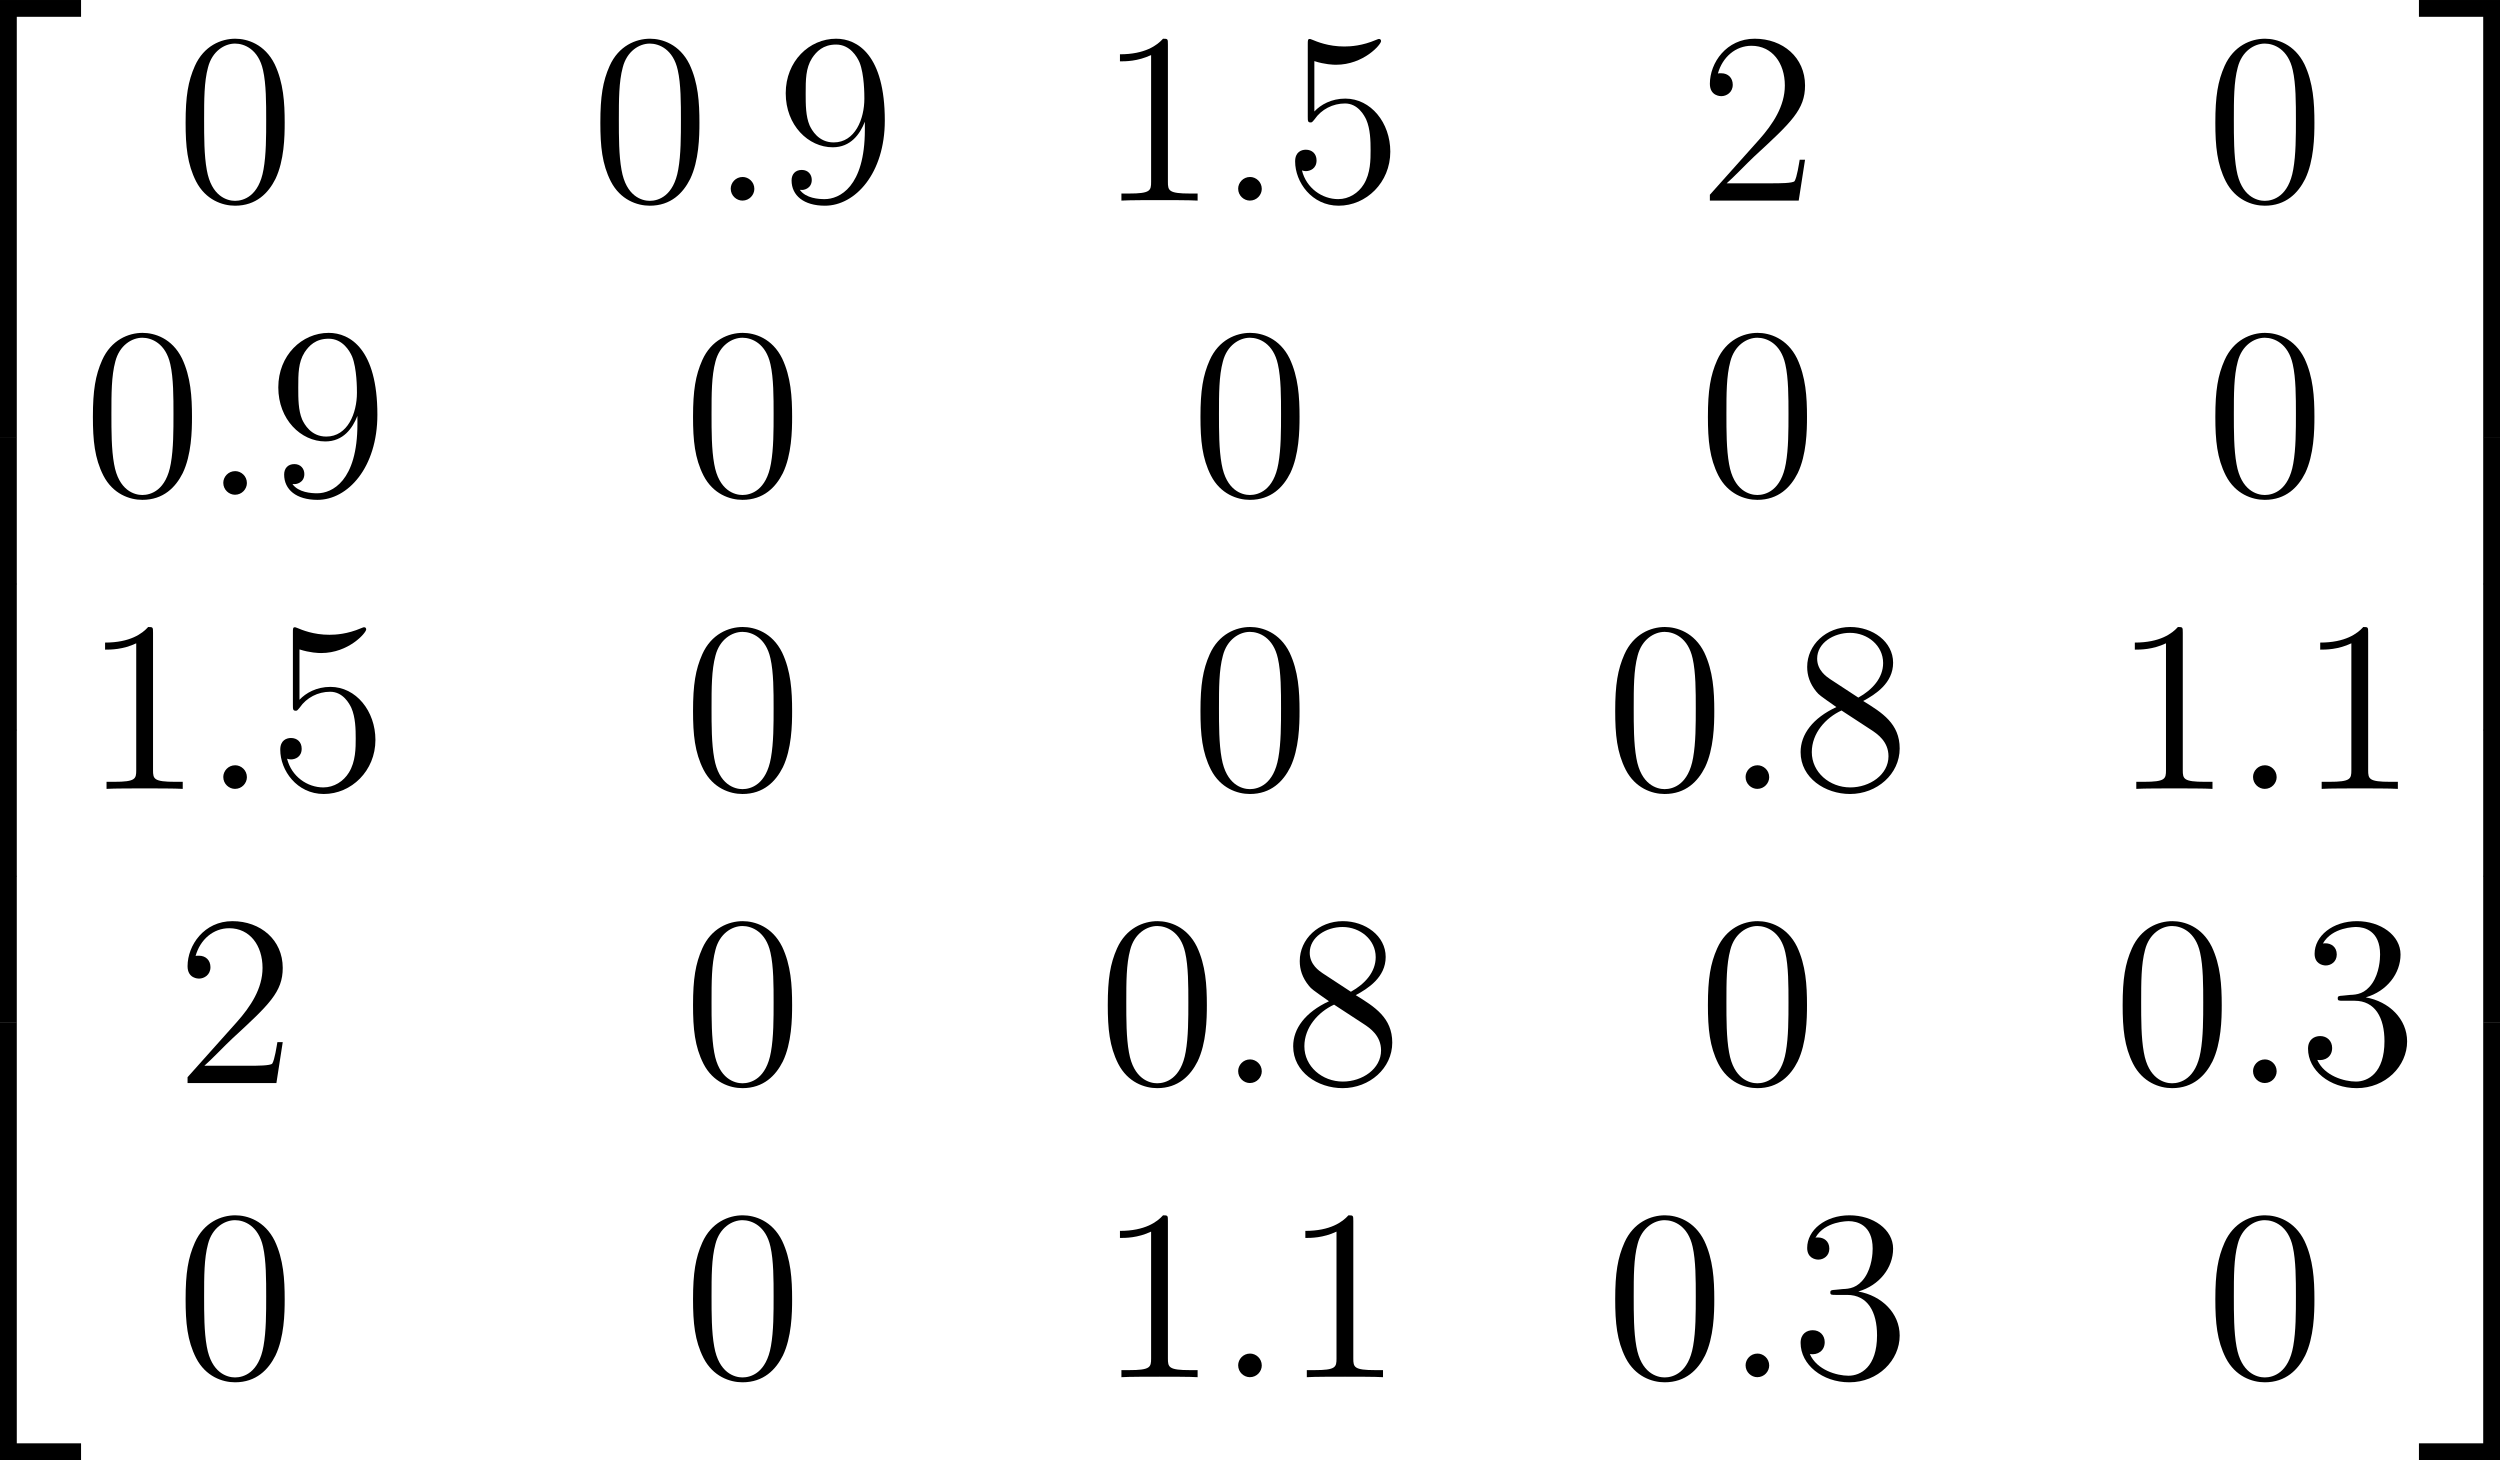 <?xml version='1.0' encoding='UTF-8'?>
<!-- Generated by CodeCogs with dvisvgm 3.2.2 -->
<svg version='1.1' xmlns='http://www.w3.org/2000/svg' xmlns:xlink='http://www.w3.org/1999/xlink' width='138.737pt' height='81.03pt' viewBox='-.728 -.284 138.737 81.03'>
<defs>
<path id='g1-58' d='M2.2-.574C2.2-.921 1.913-1.16 1.626-1.16C1.279-1.16 1.04-.873 1.04-.586C1.04-.239 1.327 0 1.614 0C1.961 0 2.2-.287 2.2-.574Z'/>
<path id='g2-48' d='M5.356-3.826C5.356-4.818 5.296-5.786 4.866-6.695C4.376-7.687 3.515-7.95 2.929-7.95C2.236-7.95 1.387-7.603 .944-6.611C.61-5.858 .49-5.117 .49-3.826C.49-2.666 .574-1.793 1.004-.944C1.47-.036 2.295 .251 2.917 .251C3.957 .251 4.555-.371 4.902-1.064C5.332-1.961 5.356-3.132 5.356-3.826ZM2.917 .012C2.534 .012 1.757-.203 1.53-1.506C1.399-2.224 1.399-3.132 1.399-3.969C1.399-4.949 1.399-5.834 1.59-6.539C1.793-7.34 2.403-7.711 2.917-7.711C3.371-7.711 4.065-7.436 4.292-6.408C4.447-5.727 4.447-4.782 4.447-3.969C4.447-3.168 4.447-2.26 4.316-1.53C4.089-.215 3.335 .012 2.917 .012Z'/>
<path id='g2-49' d='M3.443-7.663C3.443-7.938 3.443-7.95 3.204-7.95C2.917-7.627 2.319-7.185 1.088-7.185V-6.838C1.363-6.838 1.961-6.838 2.618-7.149V-.921C2.618-.49 2.582-.347 1.53-.347H1.16V0C1.482-.024 2.642-.024 3.037-.024S4.579-.024 4.902 0V-.347H4.531C3.479-.347 3.443-.49 3.443-.921V-7.663Z'/>
<path id='g2-50' d='M5.26-2.008H4.997C4.961-1.805 4.866-1.148 4.746-.956C4.663-.849 3.981-.849 3.622-.849H1.411C1.733-1.124 2.463-1.889 2.774-2.176C4.591-3.85 5.26-4.471 5.26-5.655C5.26-7.03 4.172-7.95 2.786-7.95S.586-6.767 .586-5.738C.586-5.129 1.112-5.129 1.148-5.129C1.399-5.129 1.71-5.308 1.71-5.691C1.71-6.025 1.482-6.253 1.148-6.253C1.04-6.253 1.016-6.253 .98-6.241C1.207-7.054 1.853-7.603 2.63-7.603C3.646-7.603 4.268-6.755 4.268-5.655C4.268-4.639 3.682-3.754 3.001-2.989L.586-.287V0H4.949L5.26-2.008Z'/>
<path id='g2-51' d='M2.2-4.292C1.997-4.28 1.949-4.268 1.949-4.16C1.949-4.041 2.008-4.041 2.224-4.041H2.774C3.79-4.041 4.244-3.204 4.244-2.056C4.244-.49 3.431-.072 2.845-.072C2.271-.072 1.291-.347 .944-1.136C1.327-1.076 1.674-1.291 1.674-1.722C1.674-2.068 1.423-2.307 1.088-2.307C.801-2.307 .49-2.14 .49-1.686C.49-.622 1.554 .251 2.881 .251C4.304 .251 5.356-.837 5.356-2.044C5.356-3.144 4.471-4.005 3.324-4.208C4.364-4.507 5.033-5.38 5.033-6.312C5.033-7.257 4.053-7.95 2.893-7.95C1.698-7.95 .813-7.221 .813-6.348C.813-5.87 1.184-5.774 1.363-5.774C1.614-5.774 1.901-5.954 1.901-6.312C1.901-6.695 1.614-6.862 1.351-6.862C1.279-6.862 1.255-6.862 1.219-6.85C1.674-7.663 2.798-7.663 2.857-7.663C3.252-7.663 4.029-7.484 4.029-6.312C4.029-6.085 3.993-5.416 3.646-4.902C3.288-4.376 2.881-4.34 2.558-4.328L2.2-4.292Z'/>
<path id='g2-53' d='M1.53-6.85C2.044-6.683 2.463-6.671 2.594-6.671C3.945-6.671 4.806-7.663 4.806-7.831C4.806-7.878 4.782-7.938 4.71-7.938C4.686-7.938 4.663-7.938 4.555-7.89C3.885-7.603 3.312-7.568 3.001-7.568C2.212-7.568 1.65-7.807 1.423-7.902C1.339-7.938 1.315-7.938 1.303-7.938C1.207-7.938 1.207-7.867 1.207-7.675V-4.125C1.207-3.909 1.207-3.838 1.351-3.838C1.411-3.838 1.423-3.85 1.542-3.993C1.877-4.483 2.439-4.77 3.037-4.77C3.67-4.77 3.981-4.184 4.077-3.981C4.28-3.515 4.292-2.929 4.292-2.475S4.292-1.339 3.957-.801C3.694-.371 3.228-.072 2.702-.072C1.913-.072 1.136-.61 .921-1.482C.98-1.459 1.052-1.447 1.112-1.447C1.315-1.447 1.638-1.566 1.638-1.973C1.638-2.307 1.411-2.499 1.112-2.499C.897-2.499 .586-2.391 .586-1.925C.586-.909 1.399 .251 2.726 .251C4.077 .251 5.26-.885 5.26-2.403C5.26-3.826 4.304-5.009 3.049-5.009C2.367-5.009 1.841-4.71 1.53-4.376V-6.85Z'/>
<path id='g2-56' d='M3.563-4.316C4.16-4.639 5.033-5.189 5.033-6.193C5.033-7.233 4.029-7.95 2.929-7.95C1.745-7.95 .813-7.077 .813-5.99C.813-5.583 .933-5.177 1.267-4.77C1.399-4.615 1.411-4.603 2.248-4.017C1.088-3.479 .49-2.678 .49-1.805C.49-.538 1.698 .251 2.917 .251C4.244 .251 5.356-.729 5.356-1.985C5.356-3.204 4.495-3.742 3.563-4.316ZM1.937-5.392C1.781-5.499 1.303-5.81 1.303-6.396C1.303-7.173 2.116-7.663 2.917-7.663C3.778-7.663 4.543-7.042 4.543-6.181C4.543-5.452 4.017-4.866 3.324-4.483L1.937-5.392ZM2.499-3.85L3.945-2.905C4.256-2.702 4.806-2.331 4.806-1.602C4.806-.693 3.885-.072 2.929-.072C1.913-.072 1.04-.813 1.04-1.805C1.04-2.738 1.722-3.491 2.499-3.85Z'/>
<path id='g2-57' d='M4.376-3.479C4.376-.658 3.12-.072 2.403-.072C2.116-.072 1.482-.108 1.184-.526H1.255C1.339-.502 1.769-.574 1.769-1.016C1.769-1.279 1.59-1.506 1.279-1.506S.777-1.303 .777-.992C.777-.251 1.375 .251 2.415 .251C3.909 .251 5.356-1.339 5.356-3.933C5.356-7.149 4.017-7.95 2.965-7.95C1.65-7.95 .49-6.85 .49-5.272S1.602-2.618 2.798-2.618C3.682-2.618 4.136-3.264 4.376-3.873V-3.479ZM2.845-2.857C2.092-2.857 1.769-3.467 1.662-3.694C1.47-4.148 1.47-4.722 1.47-5.26C1.47-5.93 1.47-6.504 1.781-6.994C1.997-7.317 2.319-7.663 2.965-7.663C3.646-7.663 3.993-7.066 4.113-6.791C4.352-6.205 4.352-5.189 4.352-5.009C4.352-4.005 3.897-2.857 2.845-2.857Z'/>
<path id='g0-50' d='M3.897 21.041H4.722V.359H7.878V-.466H3.897V21.041Z'/>
<path id='g0-51' d='M3.24 21.041H4.065V-.466H.084V.359H3.24V21.041Z'/>
<path id='g0-52' d='M3.897 21.029H7.878V20.204H4.722V-.478H3.897V21.029Z'/>
<path id='g0-53' d='M3.24 20.204H.084V21.029H4.065V-.478H3.24V20.204Z'/>
<path id='g0-54' d='M3.897 7.185H4.722V-.012H3.897V7.185Z'/>
<path id='g0-55' d='M3.24 7.185H4.065V-.012H3.24V7.185Z'/>
</defs>
<g id='page1' transform='matrix(1.13 0 0 1.13 -194.787 -76.006)'>
<use x='167.836' y='67.477' xlink:href='#g0-50'/>
<use x='167.836' y='88.518' xlink:href='#g0-54'/>
<use x='167.836' y='95.691' xlink:href='#g0-54'/>
<use x='167.836' y='102.864' xlink:href='#g0-54'/>
<use x='167.836' y='110.037' xlink:href='#g0-54'/>
<use x='167.836' y='117.689' xlink:href='#g0-52'/>
<use x='180.359' y='76.862' xlink:href='#g2-48'/>
<use x='200.727' y='76.862' xlink:href='#g2-48'/>
<use x='206.58' y='76.862' xlink:href='#g1-58'/>
<use x='209.831' y='76.862' xlink:href='#g2-57'/>
<use x='225.647' y='76.862' xlink:href='#g2-49'/>
<use x='231.5' y='76.862' xlink:href='#g1-58'/>
<use x='234.752' y='76.862' xlink:href='#g2-53'/>
<use x='255.12' y='76.862' xlink:href='#g2-50'/>
<use x='280.04' y='76.862' xlink:href='#g2-48'/>
<use x='175.806' y='91.308' xlink:href='#g2-48'/>
<use x='181.659' y='91.308' xlink:href='#g1-58'/>
<use x='184.911' y='91.308' xlink:href='#g2-57'/>
<use x='205.279' y='91.308' xlink:href='#g2-48'/>
<use x='230.199' y='91.308' xlink:href='#g2-48'/>
<use x='255.12' y='91.308' xlink:href='#g2-48'/>
<use x='280.04' y='91.308' xlink:href='#g2-48'/>
<use x='175.806' y='105.753' xlink:href='#g2-49'/>
<use x='181.659' y='105.753' xlink:href='#g1-58'/>
<use x='184.911' y='105.753' xlink:href='#g2-53'/>
<use x='205.279' y='105.753' xlink:href='#g2-48'/>
<use x='230.199' y='105.753' xlink:href='#g2-48'/>
<use x='250.567' y='105.753' xlink:href='#g2-48'/>
<use x='256.42' y='105.753' xlink:href='#g1-58'/>
<use x='259.672' y='105.753' xlink:href='#g2-56'/>
<use x='275.488' y='105.753' xlink:href='#g2-49'/>
<use x='281.341' y='105.753' xlink:href='#g1-58'/>
<use x='284.592' y='105.753' xlink:href='#g2-49'/>
<use x='180.359' y='120.199' xlink:href='#g2-50'/>
<use x='205.279' y='120.199' xlink:href='#g2-48'/>
<use x='225.647' y='120.199' xlink:href='#g2-48'/>
<use x='231.5' y='120.199' xlink:href='#g1-58'/>
<use x='234.752' y='120.199' xlink:href='#g2-56'/>
<use x='255.12' y='120.199' xlink:href='#g2-48'/>
<use x='275.488' y='120.199' xlink:href='#g2-48'/>
<use x='281.341' y='120.199' xlink:href='#g1-58'/>
<use x='284.592' y='120.199' xlink:href='#g2-51'/>
<use x='180.359' y='134.645' xlink:href='#g2-48'/>
<use x='205.279' y='134.645' xlink:href='#g2-48'/>
<use x='225.647' y='134.645' xlink:href='#g2-49'/>
<use x='231.5' y='134.645' xlink:href='#g1-58'/>
<use x='234.752' y='134.645' xlink:href='#g2-49'/>
<use x='250.567' y='134.645' xlink:href='#g2-48'/>
<use x='256.42' y='134.645' xlink:href='#g1-58'/>
<use x='259.672' y='134.645' xlink:href='#g2-51'/>
<use x='280.04' y='134.645' xlink:href='#g2-48'/>
<use x='290.445' y='67.477' xlink:href='#g0-51'/>
<use x='290.445' y='88.518' xlink:href='#g0-55'/>
<use x='290.445' y='95.691' xlink:href='#g0-55'/>
<use x='290.445' y='102.864' xlink:href='#g0-55'/>
<use x='290.445' y='110.037' xlink:href='#g0-55'/>
<use x='290.445' y='117.689' xlink:href='#g0-53'/>
</g>
</svg>